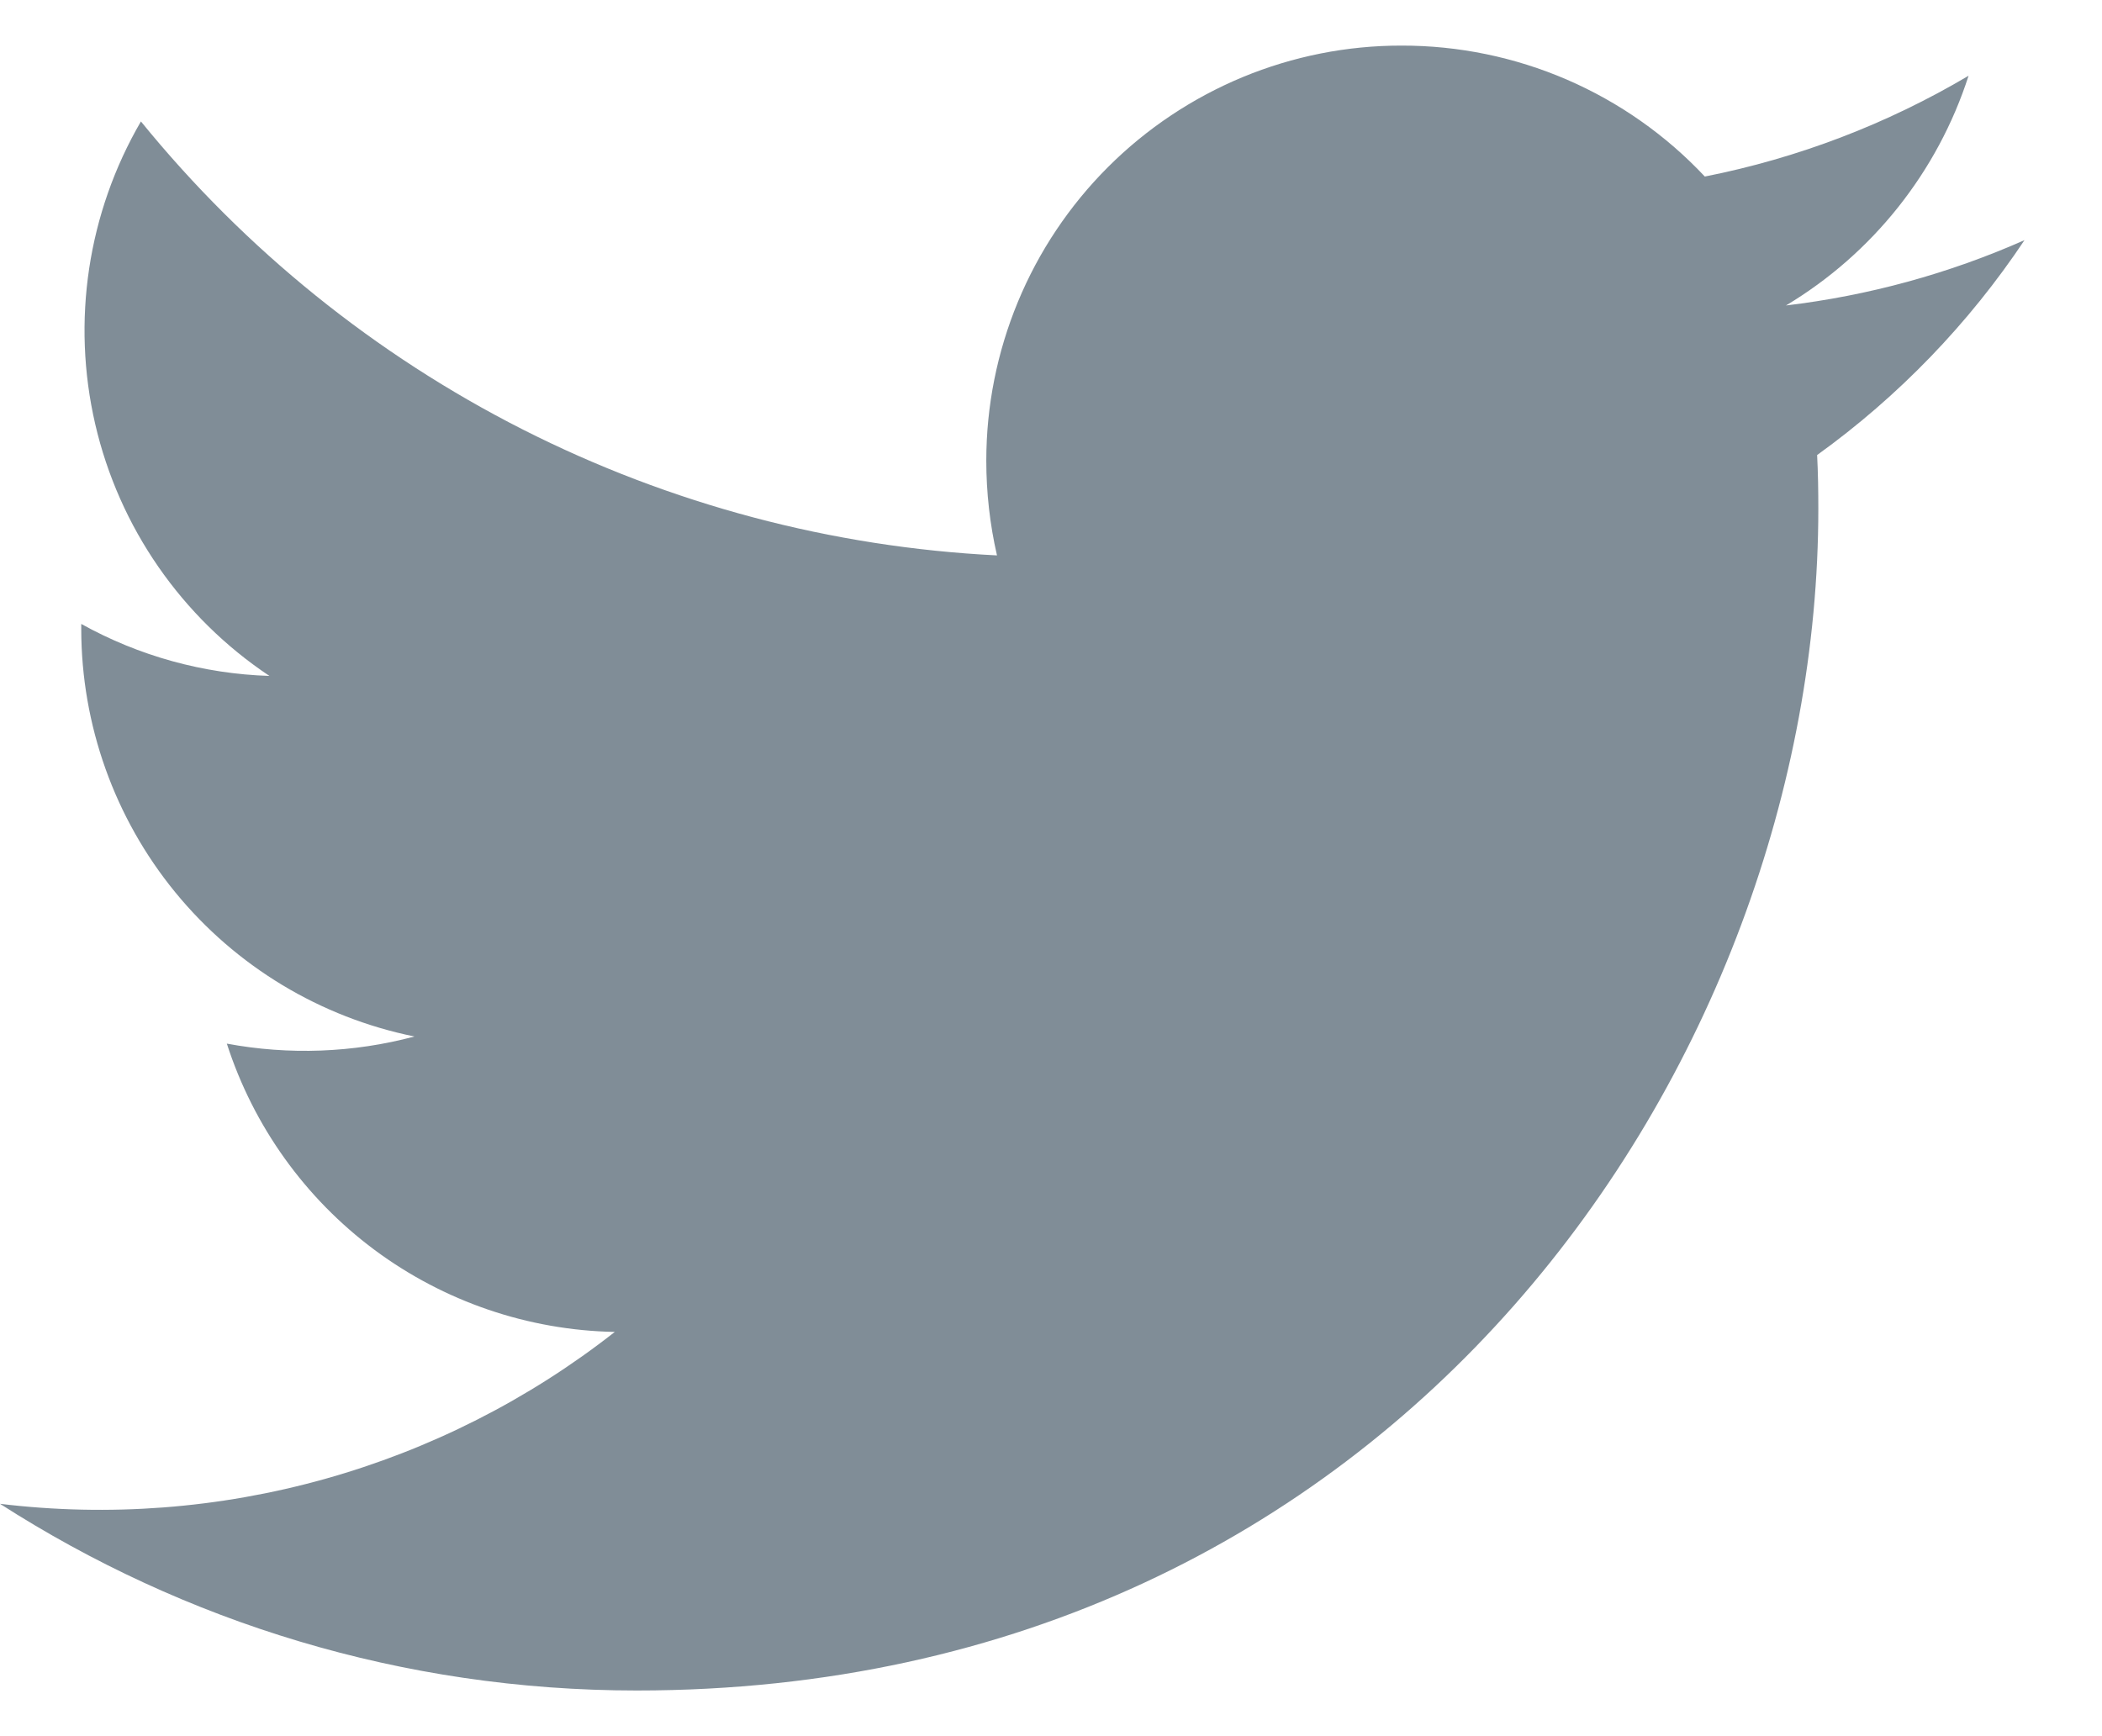 <svg fill="none" height="19" viewBox="0 0 23 19" width="23" xmlns="http://www.w3.org/2000/svg"><path d="m19.883 4.981c.01.195.013.392.013.587 0 6.007-4.571 12.932-12.929 12.932-2.568 0-4.955-.752-6.967-2.043 1.19.144 2.396.052 3.551-.271 1.154-.323 2.234-.87 3.176-1.61-.948-.018-1.867-.332-2.628-.897-.761-.566-1.326-1.355-1.617-2.258.681.127 1.383.101 2.053-.078-1.029-.209-1.953-.766-2.618-1.579-.664-.812-1.027-1.83-1.028-2.879v-.057c.631.351 1.337.546 2.059.569-.963-.642-1.645-1.628-1.906-2.755-.261-1.128-.082-2.313.5-3.313 1.141 1.404 2.565 2.553 4.178 3.371 1.614.818 3.382 1.288 5.189 1.378-.078-.34-.117-.688-.117-1.037 0-.597.118-1.187.346-1.738.228-.551.563-1.052.985-1.474s.923-.756 1.474-.985c.551-.228 1.142-.346 1.739-.345.622-.001 1.237.126 1.808.372.571.247 1.085.608 1.51 1.061 1.017-.201 1.993-.574 2.886-1.103-.339 1.052-1.05 1.946-1.998 2.514.901-.107 1.781-.348 2.61-.715-.609.913-1.377 1.709-2.268 2.351z" fill="#031c30" fill-opacity=".5"/></svg>